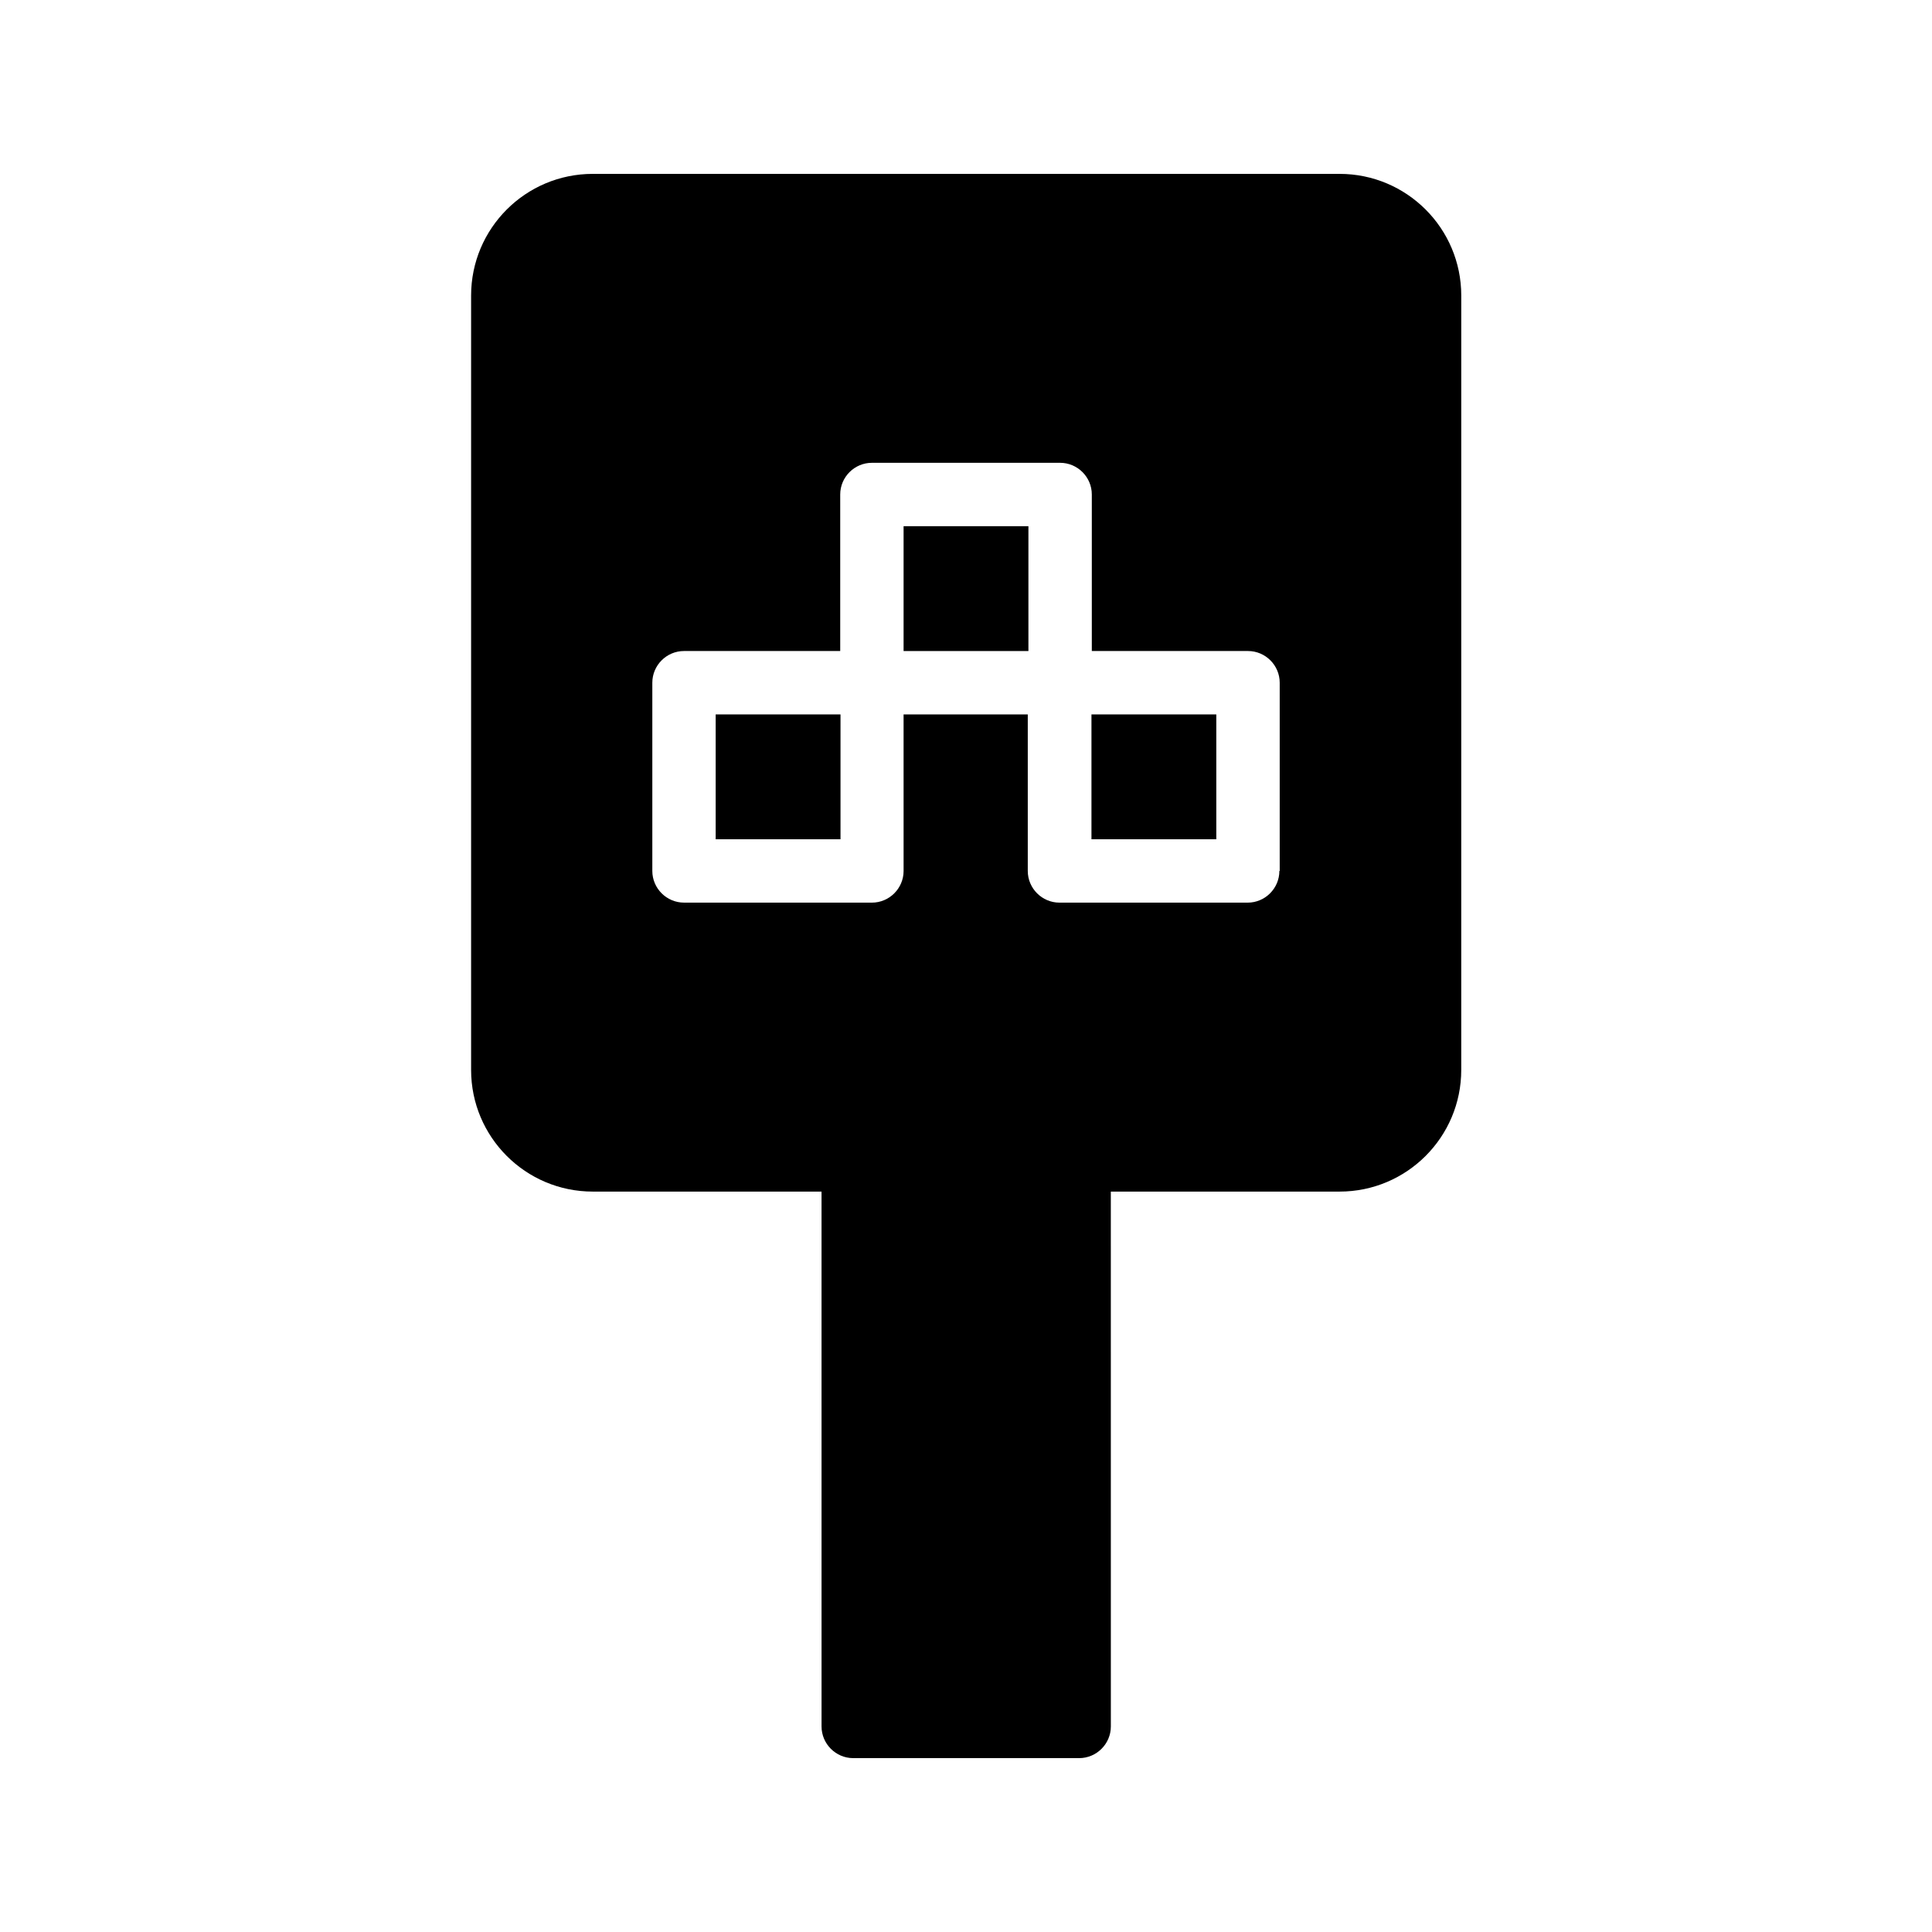 <?xml version="1.0" encoding="UTF-8"?>
<!-- Uploaded to: SVG Repo, www.svgrepo.com, Generator: SVG Repo Mixer Tools -->
<svg fill="#000000" width="800px" height="800px" version="1.1" viewBox="144 144 512 512" xmlns="http://www.w3.org/2000/svg">
 <g>
  <path d="m383.46 283.45h33.082v33.082h-33.082z"/>
  <path d="m333.66 333.33h33.082v33.082h-33.082z"/>
  <path d="m433.25 333.33h33.082v33.082h-33.082z"/>
  <path d="m499 190.08h-197.91c-17.801 0-32.242 14.441-32.242 32.242v205.22c0 17.801 14.441 32.242 32.242 32.242h60.625l0.004 141.74c0 4.617 3.777 8.398 8.398 8.398h59.871c4.617 0 8.398-3.777 8.398-8.398l-0.008-141.74h60.625c17.801 0 32.242-14.441 32.242-32.242l0.004-205.22c0-17.801-14.445-32.242-32.246-32.242zm-15.953 184.73c0 4.617-3.777 8.398-8.398 8.398h-49.879c-4.617 0-8.398-3.777-8.398-8.398v-41.48h-32.914l0.004 41.48c0 4.617-3.777 8.398-8.398 8.398l-49.793-0.004c-4.617 0-8.398-3.777-8.398-8.398v-49.879c0-4.617 3.777-8.398 8.398-8.398h41.395v-41.48c0-4.617 3.777-8.398 8.398-8.398h49.879c4.617 0 8.398 3.777 8.398 8.398v41.48h41.395c4.617 0 8.398 3.777 8.398 8.398v49.883z"/>
 </g>
</svg>